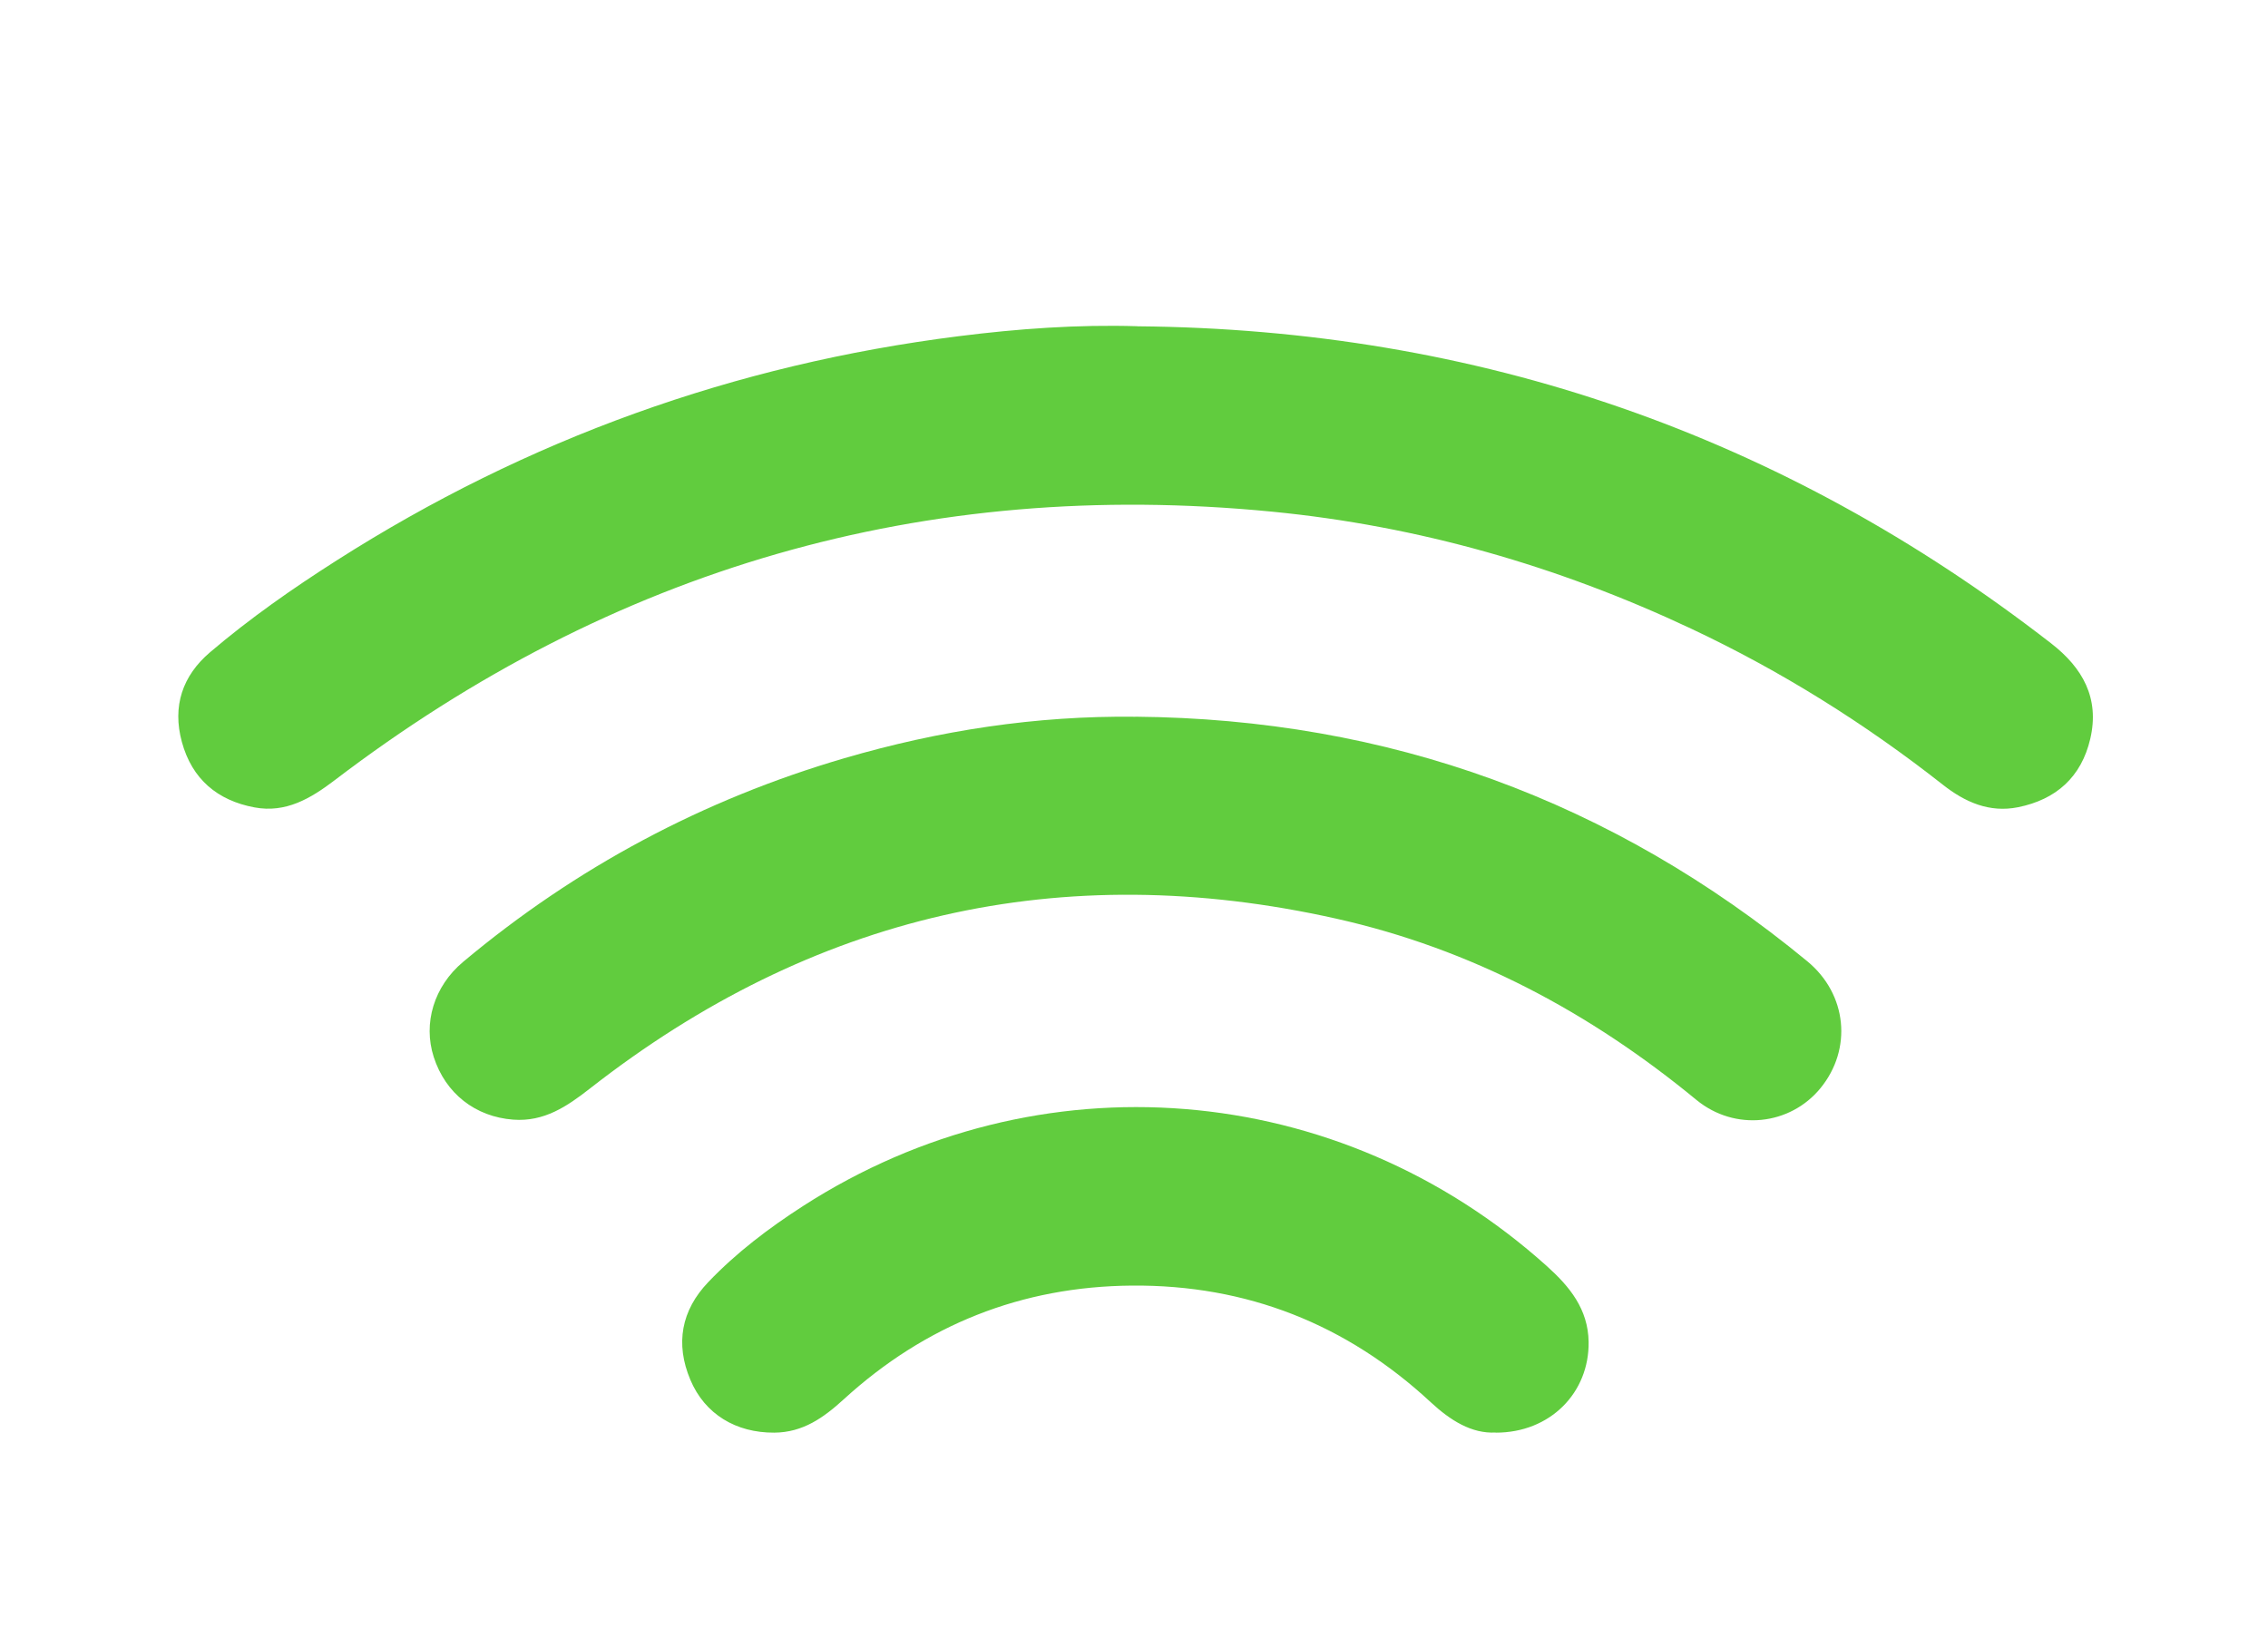 <?xml version="1.0" encoding="UTF-8"?>
<svg id="OBJECTS" xmlns="http://www.w3.org/2000/svg" viewBox="0 0 361.41 262.54">
  <defs>
    <style>
      .cls-1 {
        fill: #61cc3e;
        stroke-width: 0px;
      }
    </style>
  </defs>
  <path class="cls-1" d="M181.23,52.01c54.21.47,102.77,17.27,145.63,50.55,5.01,3.89,7.74,8.72,6.23,15.2-1.42,6.11-5.46,9.69-11.51,10.91-4.57.92-8.46-.81-12-3.6-12.45-9.79-25.79-18.13-40.13-24.88-21.2-9.97-43.39-16.35-66.73-18.63-55.45-5.43-105.19,9.12-149.41,42.82-3.82,2.91-7.78,5.25-12.75,4.32-5.91-1.1-9.97-4.51-11.58-10.44-1.55-5.69.1-10.55,4.49-14.29,6.34-5.4,13.16-10.17,20.18-14.64,30.35-19.36,63.42-31.24,99.12-35.74,9.43-1.19,18.91-1.88,28.47-1.59Z"/>
  <path class="cls-1" d="M180.92,114.24c40.28.35,75.98,13.35,107.07,38.98,6.37,5.25,7.21,14.01,2.09,20.25-4.82,5.88-13.6,6.92-19.77,1.84-16.97-13.98-35.9-24.07-57.38-28.88-43.86-9.82-83.53-.6-118.9,27.06-3.67,2.87-7.32,5.35-12.24,4.98-6.04-.45-10.8-4.17-12.67-9.98-1.74-5.39.04-11.28,4.68-15.17,17.98-15.06,38.24-25.87,60.74-32.46,15.12-4.42,30.54-6.8,46.36-6.61Z"/>
  <path class="cls-1" d="M238.34,228.34c-3.83.21-7.22-1.93-10.33-4.81-13.43-12.47-29.36-18.76-47.65-18.61-17.56.14-32.92,6.26-45.9,18.12-3.19,2.91-6.49,5.29-11.07,5.32-6.11.04-11.07-2.94-13.38-8.42-2.43-5.77-1.44-11.07,2.84-15.56,4.49-4.71,9.67-8.63,15.13-12.15,37.48-24.14,85.33-20.25,118.51,9.58,3.64,3.27,6.58,6.85,6.66,12.08.12,8.09-6.12,14.49-14.8,14.47Z"/>
</svg>